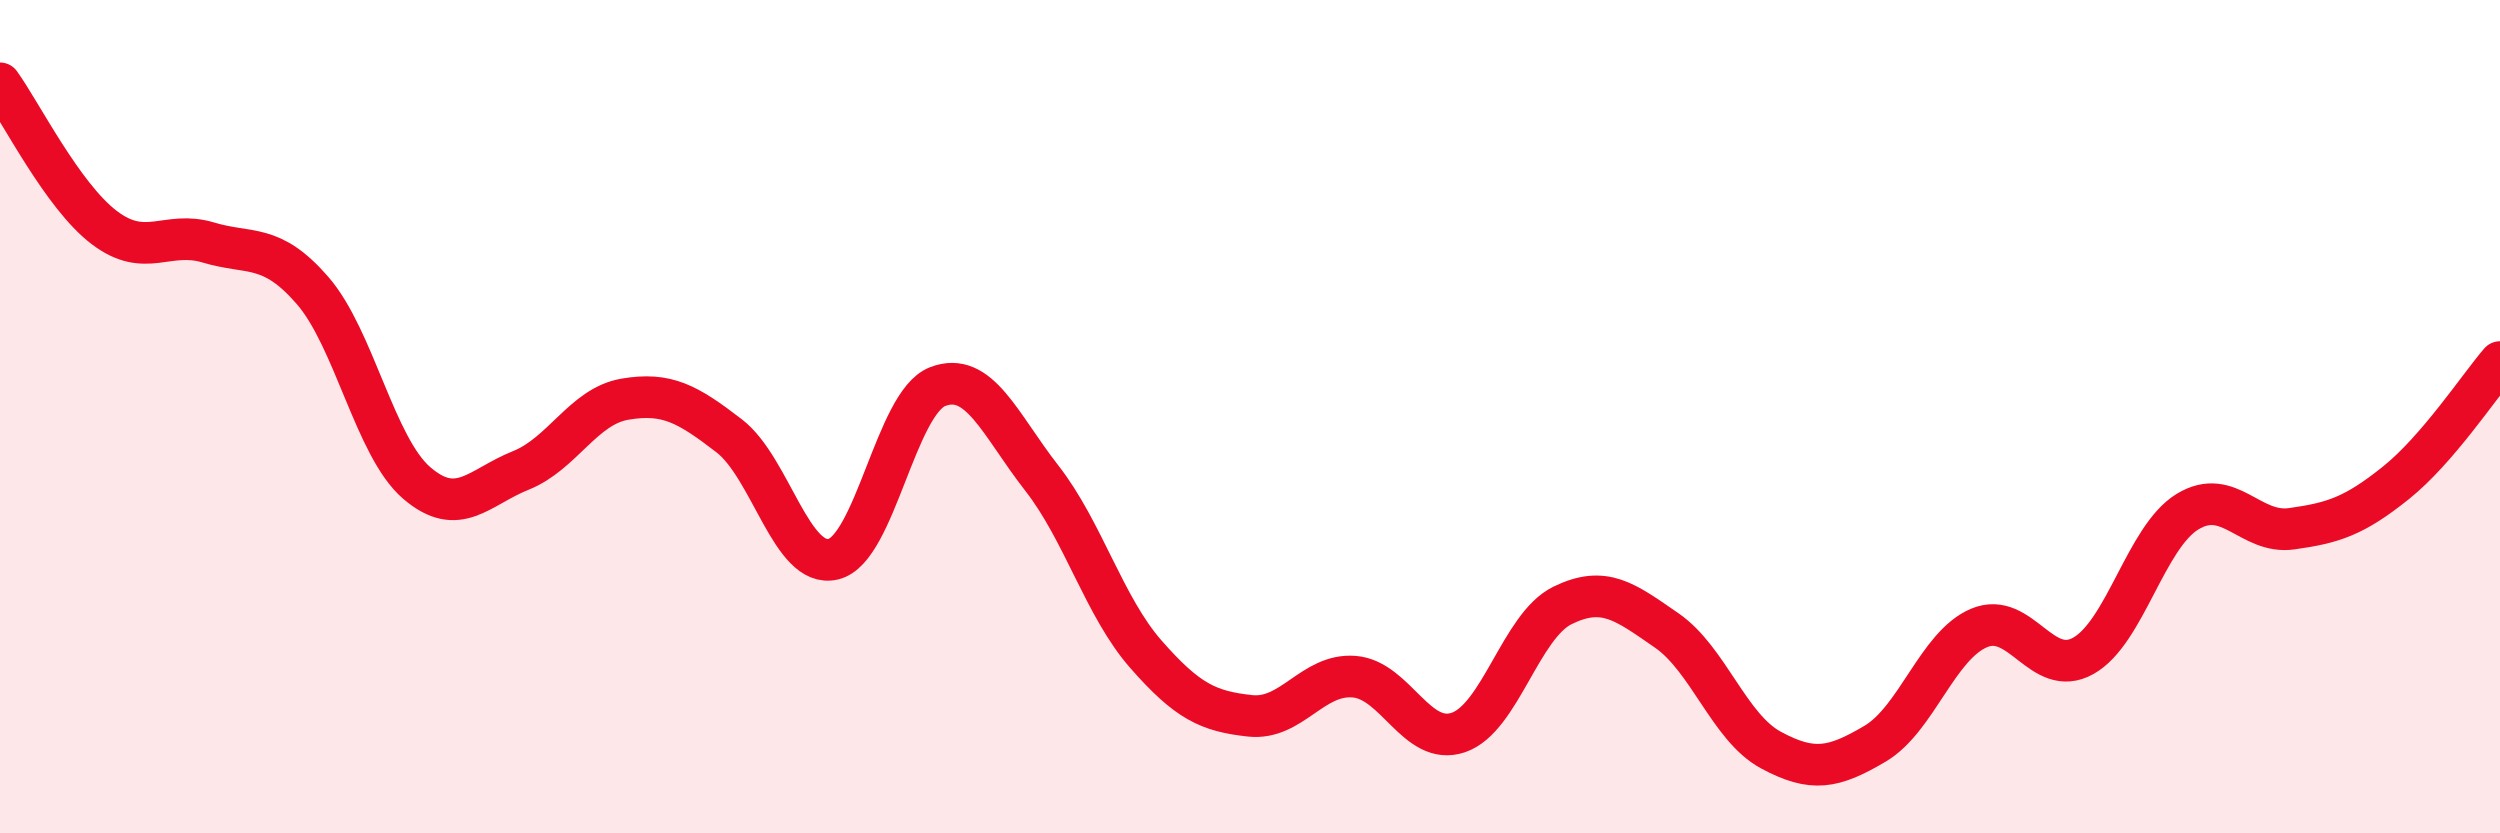 
    <svg width="60" height="20" viewBox="0 0 60 20" xmlns="http://www.w3.org/2000/svg">
      <path
        d="M 0,2 C 0.5,2.69 1.5,4.7 2.5,5.46 C 3.5,6.22 4,5.52 5,5.82 C 6,6.12 6.5,5.82 7.5,6.97 C 8.5,8.12 9,10.73 10,11.59 C 11,12.45 11.5,11.69 12.5,11.29 C 13.5,10.89 14,9.75 15,9.58 C 16,9.41 16.5,9.69 17.5,10.46 C 18.5,11.23 19,13.66 20,13.42 C 21,13.18 21.5,9.67 22.5,9.28 C 23.5,8.89 24,10.19 25,11.47 C 26,12.75 26.5,14.56 27.5,15.7 C 28.5,16.84 29,17.07 30,17.18 C 31,17.29 31.5,16.16 32.5,16.24 C 33.5,16.32 34,17.92 35,17.58 C 36,17.24 36.5,15.02 37.5,14.53 C 38.5,14.04 39,14.44 40,15.13 C 41,15.82 41.5,17.46 42.5,18 C 43.5,18.54 44,18.44 45,17.85 C 46,17.26 46.5,15.49 47.5,15.07 C 48.5,14.65 49,16.3 50,15.74 C 51,15.18 51.5,12.89 52.5,12.28 C 53.5,11.67 54,12.83 55,12.69 C 56,12.55 56.5,12.39 57.5,11.59 C 58.5,10.79 59.5,9.27 60,8.69L60 20L0 20Z"
        fill="#EB0A25"
        opacity="0.1"
        stroke-linecap="round"
        stroke-linejoin="round"
      />
      <path
        d="M 0,2 C 0.5,2.69 1.5,4.7 2.5,5.46 C 3.5,6.22 4,5.52 5,5.82 C 6,6.12 6.5,5.82 7.5,6.97 C 8.5,8.12 9,10.73 10,11.59 C 11,12.45 11.5,11.69 12.5,11.29 C 13.5,10.89 14,9.75 15,9.58 C 16,9.41 16.5,9.69 17.5,10.46 C 18.5,11.23 19,13.66 20,13.42 C 21,13.18 21.5,9.67 22.5,9.28 C 23.5,8.89 24,10.19 25,11.47 C 26,12.75 26.5,14.56 27.5,15.7 C 28.5,16.84 29,17.07 30,17.18 C 31,17.29 31.5,16.16 32.5,16.24 C 33.5,16.32 34,17.92 35,17.58 C 36,17.24 36.5,15.02 37.5,14.53 C 38.5,14.04 39,14.44 40,15.13 C 41,15.82 41.5,17.46 42.5,18 C 43.5,18.54 44,18.44 45,17.85 C 46,17.26 46.5,15.49 47.5,15.07 C 48.5,14.65 49,16.3 50,15.74 C 51,15.18 51.5,12.89 52.5,12.28 C 53.5,11.67 54,12.83 55,12.69 C 56,12.55 56.5,12.39 57.5,11.59 C 58.5,10.79 59.5,9.27 60,8.69"
        stroke="#EB0A25"
        stroke-width="1"
        fill="none"
        stroke-linecap="round"
        stroke-linejoin="round"
      />
    </svg>
  